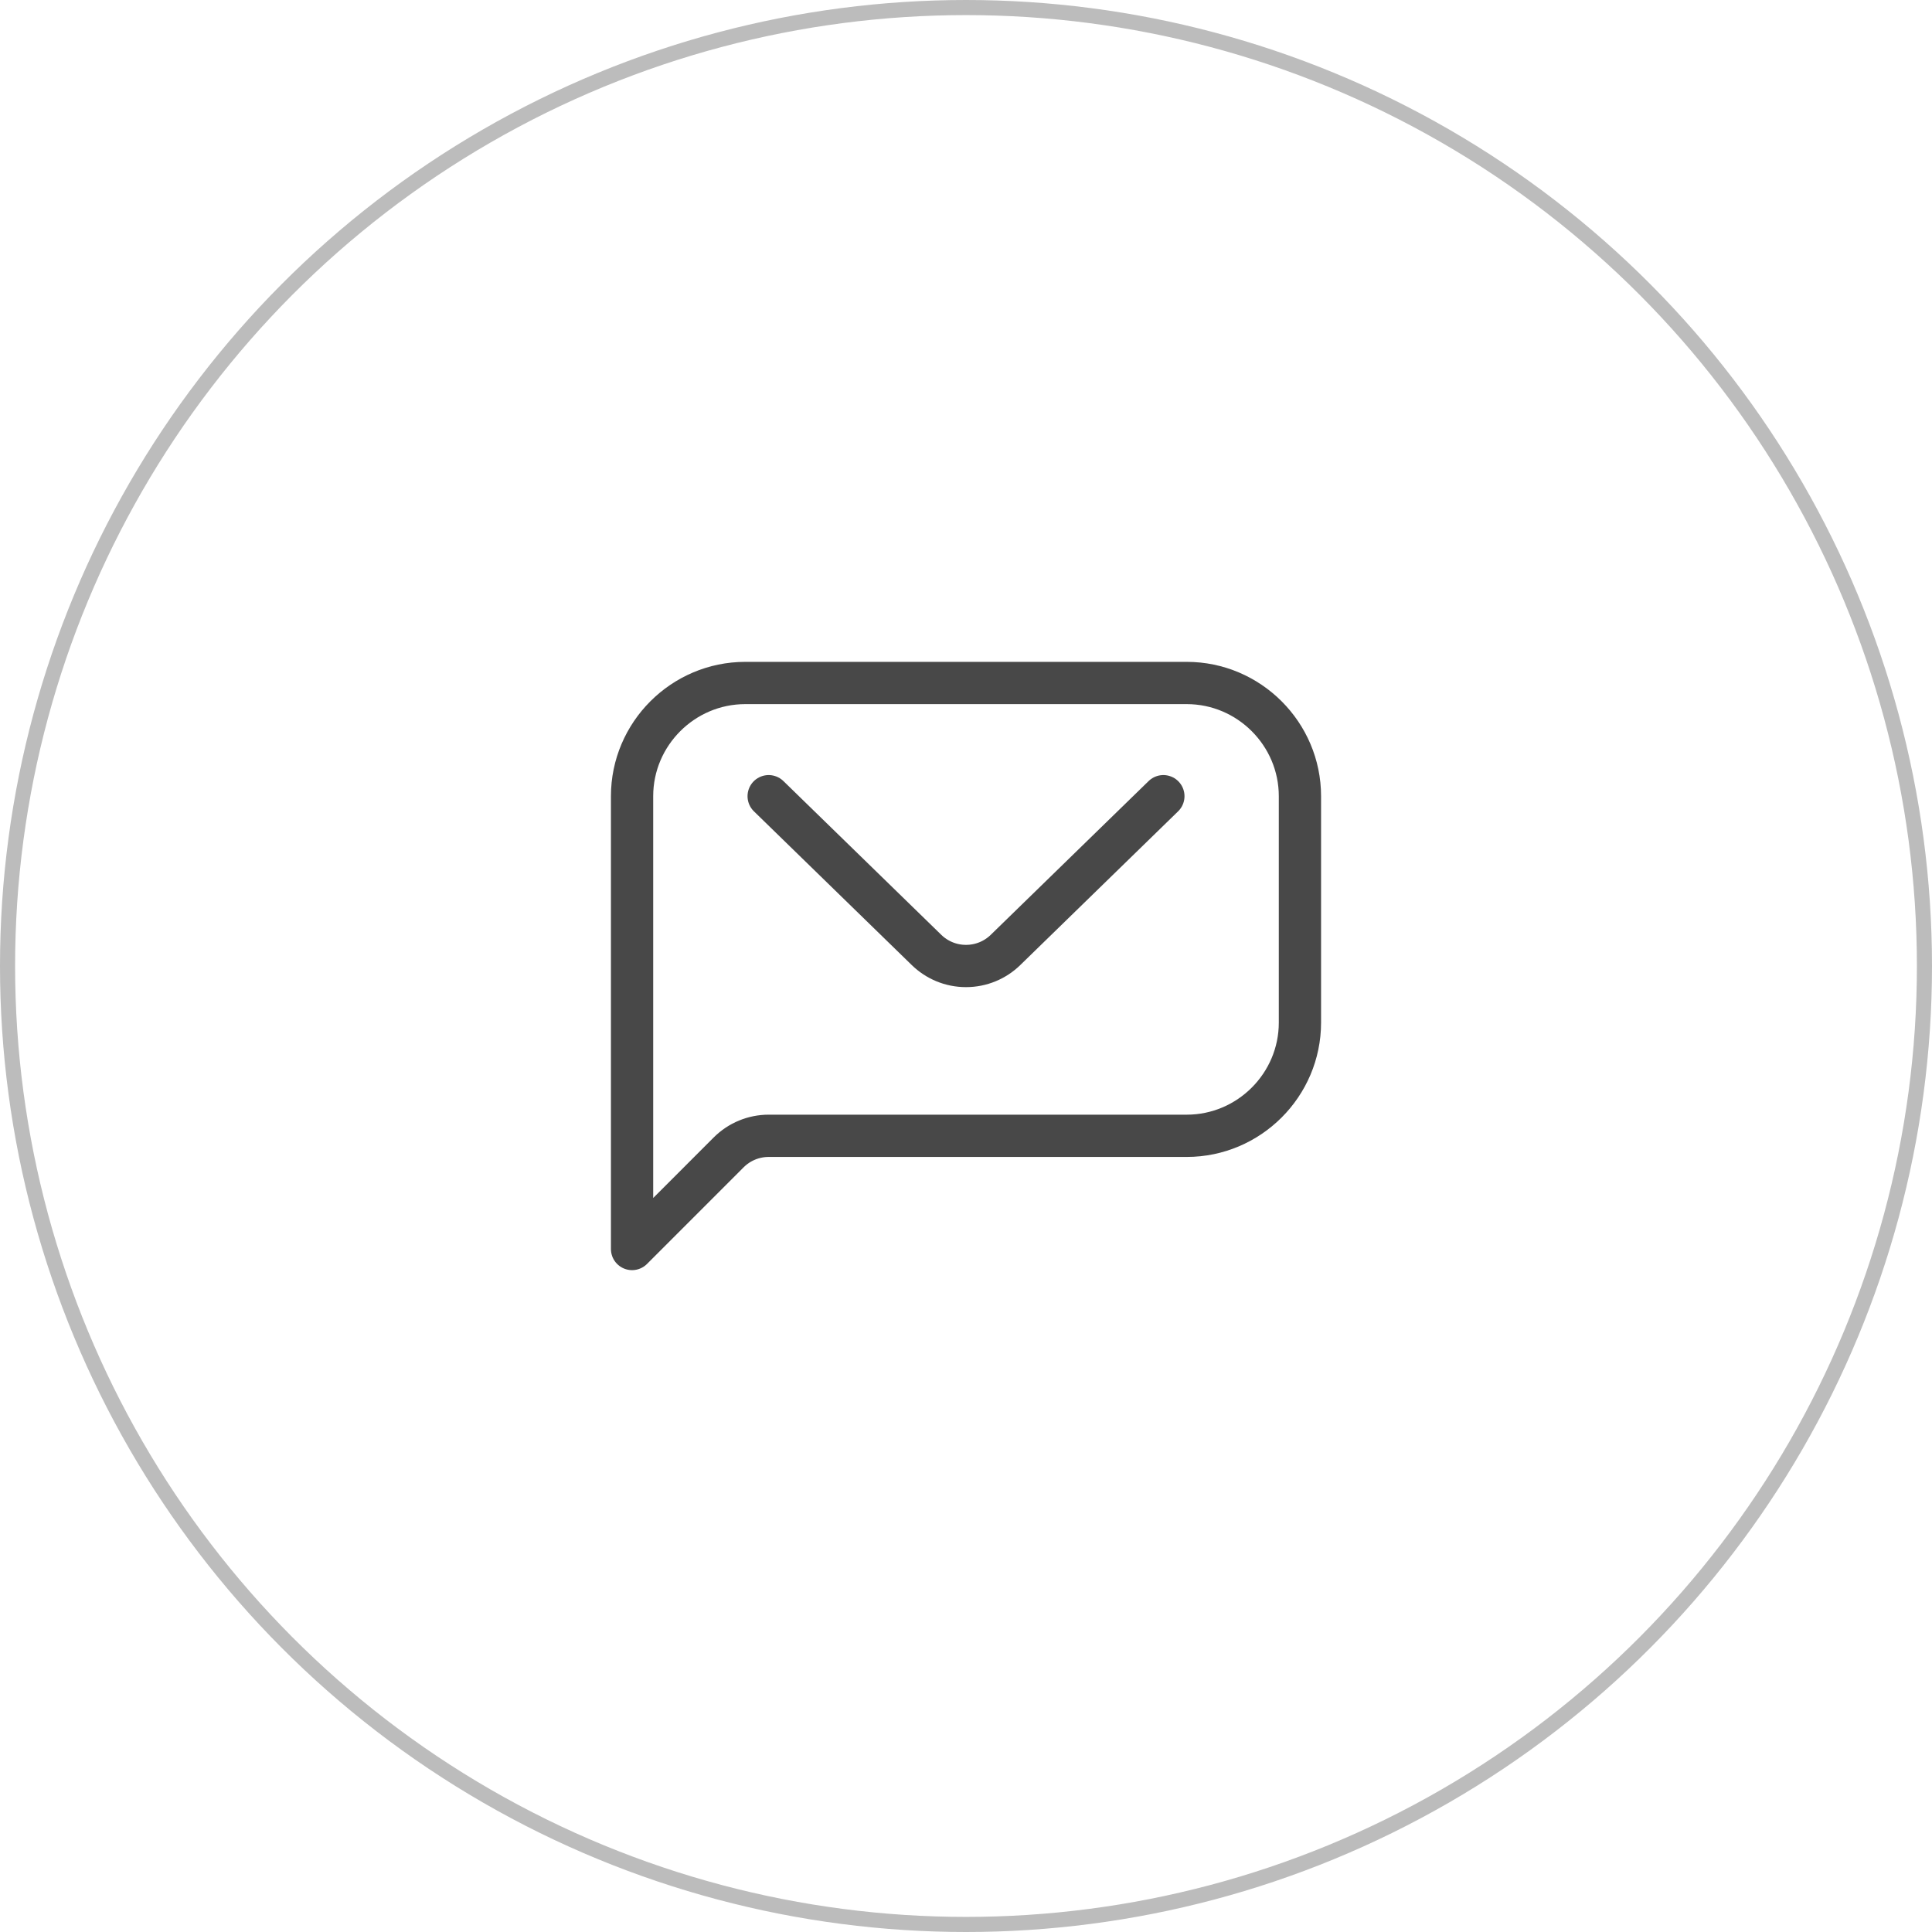 <svg xmlns="http://www.w3.org/2000/svg" width="64" height="64" viewBox="0 0 64 64" fill="none"><circle cx="32" cy="32" r="31.75" stroke="#BCBCBC" stroke-width="0.5"></circle><path d="M43.062 26.375V33.875C43.062 35.938 41.375 37.625 39.312 37.625H25.464C24.967 37.625 24.49 37.822 24.138 38.174L20.938 41.375V26.375C20.938 24.312 22.625 22.625 24.688 22.625H39.312C41.375 22.625 43.062 24.312 43.062 26.375Z" stroke="#484848" stroke-width="1.4" stroke-miterlimit="10" stroke-linecap="round" stroke-linejoin="round"></path><path d="M38.538 26.375L33.309 31.468C32.971 31.797 32.509 32 32 32C31.491 32 31.03 31.797 30.692 31.468L25.463 26.375" stroke="#484848" stroke-width="1.4" stroke-miterlimit="10" stroke-linecap="round" stroke-linejoin="round"></path></svg>